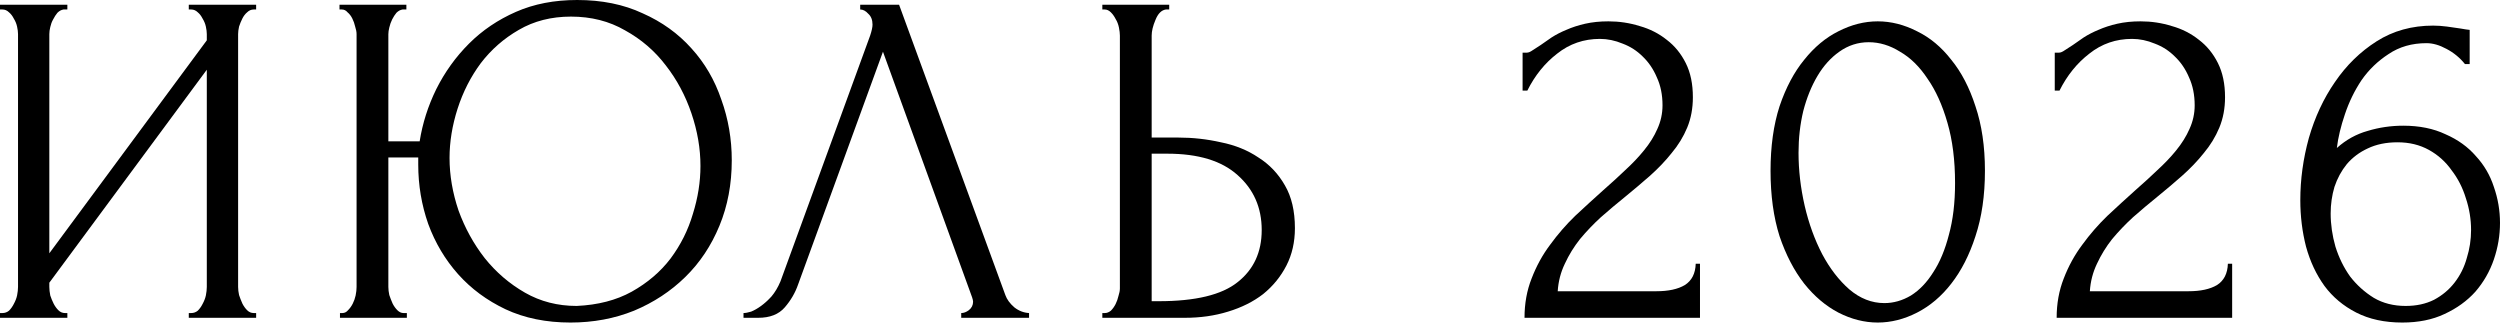 <?xml version="1.0" encoding="UTF-8"?> <svg xmlns="http://www.w3.org/2000/svg" viewBox="0 0 84.33 10.88" fill="none"><path d="M6.368 10.56H6.448C6.533 10.56 6.608 10.533 6.672 10.48C6.736 10.416 6.789 10.341 6.832 10.256C6.885 10.16 6.923 10.064 6.944 9.968C6.965 9.861 6.976 9.765 6.976 9.68V2.352L1.664 9.536V9.68C1.664 9.765 1.675 9.861 1.696 9.968C1.728 10.064 1.765 10.155 1.808 10.24C1.851 10.325 1.904 10.4 1.968 10.464C2.032 10.528 2.107 10.56 2.192 10.56H2.272V10.72H0V10.56H0.08C0.165 10.56 0.24 10.533 0.304 10.48C0.368 10.416 0.421 10.341 0.464 10.256C0.517 10.16 0.555 10.064 0.576 9.968C0.597 9.861 0.608 9.765 0.608 9.68V1.152C0.608 1.077 0.597 0.992 0.576 0.896C0.555 0.8 0.517 0.709 0.464 0.624C0.421 0.539 0.368 0.469 0.304 0.416C0.24 0.352 0.165 0.32 0.08 0.32H0V0.16H2.272V0.32H2.144C2.069 0.331 2 0.368 1.936 0.432C1.883 0.496 1.835 0.571 1.792 0.656C1.749 0.731 1.717 0.816 1.696 0.912C1.675 0.997 1.664 1.077 1.664 1.152V8.544L6.976 1.36V1.152C6.976 1.077 6.965 0.992 6.944 0.896C6.923 0.8 6.885 0.709 6.832 0.624C6.789 0.539 6.736 0.469 6.672 0.416C6.608 0.352 6.533 0.32 6.448 0.32H6.368V0.16H8.64V0.32H8.56C8.475 0.32 8.4 0.352 8.336 0.416C8.272 0.469 8.219 0.539 8.176 0.624C8.133 0.709 8.096 0.8 8.064 0.896C8.043 0.992 8.032 1.077 8.032 1.152V9.68C8.032 9.765 8.043 9.856 8.064 9.952C8.096 10.048 8.133 10.144 8.176 10.24C8.219 10.325 8.272 10.4 8.336 10.464C8.4 10.528 8.475 10.56 8.56 10.56H8.64V10.72H6.368V10.56Z" fill="black"></path><path d="M11.468 10.56H11.548C11.623 10.56 11.687 10.528 11.74 10.464C11.804 10.4 11.858 10.325 11.9 10.24C11.943 10.155 11.975 10.064 11.996 9.968C12.018 9.861 12.028 9.765 12.028 9.68V1.152C12.028 1.077 12.012 0.992 11.98 0.896C11.959 0.8 11.927 0.709 11.884 0.624C11.842 0.539 11.788 0.469 11.724 0.416C11.671 0.352 11.607 0.32 11.532 0.32H11.452V0.16H13.708V0.32H13.58C13.506 0.331 13.436 0.368 13.372 0.432C13.319 0.496 13.271 0.571 13.228 0.656C13.186 0.741 13.154 0.832 13.132 0.928C13.111 1.013 13.1 1.088 13.1 1.152V4.768H14.156C14.252 4.16 14.439 3.573 14.716 3.008C15.004 2.432 15.372 1.92 15.82 1.472C16.268 1.024 16.796 0.667 17.404 0.4C18.012 0.133 18.7 0 19.468 0C20.3 0 21.036 0.149 21.676 0.448C22.327 0.736 22.876 1.131 23.324 1.632C23.772 2.123 24.108 2.699 24.332 3.36C24.567 4.011 24.684 4.693 24.684 5.408C24.684 6.208 24.546 6.944 24.268 7.616C23.991 8.288 23.607 8.864 23.116 9.344C22.626 9.824 22.05 10.203 21.388 10.48C20.727 10.747 20.012 10.88 19.244 10.88C18.423 10.88 17.692 10.731 17.052 10.432C16.423 10.133 15.89 9.739 15.452 9.248C15.015 8.757 14.679 8.192 14.444 7.552C14.22 6.912 14.108 6.245 14.108 5.552V5.312H13.1V9.68C13.1 9.765 13.111 9.856 13.132 9.952C13.164 10.048 13.202 10.144 13.244 10.24C13.287 10.325 13.34 10.4 13.404 10.464C13.468 10.528 13.538 10.56 13.612 10.56H13.724V10.72H11.468V10.56ZM19.452 10.32C20.167 10.288 20.786 10.128 21.308 9.84C21.842 9.541 22.279 9.168 22.62 8.72C22.962 8.261 23.212 7.76 23.372 7.216C23.543 6.672 23.628 6.133 23.628 5.6C23.628 5.013 23.527 4.421 23.324 3.824C23.122 3.227 22.834 2.688 22.46 2.208C22.087 1.717 21.628 1.323 21.084 1.024C20.551 0.715 19.943 0.56 19.26 0.56C18.599 0.56 18.012 0.709 17.5 1.008C16.999 1.296 16.572 1.669 16.22 2.128C15.879 2.587 15.618 3.099 15.436 3.664C15.255 4.229 15.164 4.784 15.164 5.328C15.164 5.915 15.266 6.507 15.468 7.104C15.682 7.691 15.975 8.224 16.348 8.704C16.732 9.184 17.186 9.573 17.708 9.872C18.231 10.171 18.812 10.32 19.452 10.32Z" fill="black"></path><path d="M26.92 9.6C26.824 9.877 26.675 10.133 26.472 10.368C26.269 10.603 25.971 10.72 25.576 10.72H25.08V10.56C25.144 10.56 25.229 10.544 25.336 10.512C25.443 10.469 25.555 10.405 25.672 10.32C25.789 10.235 25.907 10.128 26.024 10C26.141 9.861 26.243 9.691 26.328 9.488L29.352 1.2C29.405 1.04 29.432 0.917 29.432 0.832C29.432 0.672 29.384 0.549 29.288 0.464C29.203 0.368 29.112 0.32 29.016 0.32V0.16H30.328L33.912 9.952C33.965 10.101 34.067 10.24 34.216 10.368C34.365 10.485 34.531 10.549 34.712 10.56V10.72H32.424V10.56C32.509 10.56 32.595 10.528 32.68 10.464C32.776 10.389 32.824 10.293 32.824 10.176C32.824 10.144 32.813 10.096 32.792 10.032L29.784 1.744L26.92 9.6Z" fill="black"></path><path d="M37.184 10.56H37.264C37.338 10.56 37.408 10.533 37.472 10.48C37.536 10.416 37.589 10.341 37.632 10.256C37.675 10.171 37.706 10.08 37.728 9.984C37.76 9.888 37.776 9.803 37.776 9.728V1.2C37.776 1.125 37.765 1.035 37.744 0.928C37.722 0.821 37.685 0.725 37.632 0.64C37.589 0.555 37.536 0.48 37.472 0.416C37.408 0.352 37.338 0.32 37.264 0.32H37.184V0.16H39.44V0.32H39.328C39.178 0.341 39.061 0.459 38.976 0.672C38.89 0.875 38.848 1.051 38.848 1.2V4.64H39.744C40.234 4.64 40.714 4.693 41.184 4.8C41.664 4.896 42.085 5.067 42.448 5.312C42.821 5.547 43.12 5.861 43.344 6.256C43.568 6.64 43.68 7.12 43.68 7.696C43.68 8.165 43.584 8.587 43.392 8.96C43.2 9.333 42.938 9.653 42.608 9.92C42.277 10.176 41.883 10.373 41.424 10.512C40.976 10.651 40.49 10.72 39.968 10.72H37.184V10.56ZM39.088 10.16C40.325 10.16 41.21 9.947 41.744 9.52C42.288 9.093 42.56 8.507 42.56 7.76C42.56 7.003 42.288 6.384 41.744 5.904C41.21 5.424 40.421 5.184 39.376 5.184H38.848V10.16H39.088Z" fill="black"></path><path d="M51.36 1.776H51.504C51.558 1.776 51.622 1.749 51.697 1.696C51.782 1.643 51.872 1.584 51.969 1.52C52.075 1.445 52.198 1.36 52.337 1.264C52.486 1.168 52.651 1.083 52.833 1.008C53.024 0.923 53.238 0.853 53.472 0.8C53.707 0.747 53.968 0.72 54.256 0.72C54.619 0.72 54.971 0.773 55.313 0.88C55.654 0.976 55.958 1.131 56.224 1.344C56.491 1.547 56.704 1.808 56.864 2.128C57.025 2.448 57.104 2.832 57.104 3.28C57.104 3.653 57.041 3.995 56.913 4.304C56.785 4.613 56.608 4.901 56.384 5.168C56.171 5.435 55.926 5.691 55.649 5.936C55.382 6.171 55.104 6.405 54.817 6.64C54.539 6.864 54.267 7.093 54 7.328C53.744 7.563 53.51 7.808 53.297 8.064C53.094 8.32 52.923 8.597 52.785 8.896C52.646 9.184 52.566 9.493 52.545 9.824H55.872C56.278 9.824 56.598 9.755 56.832 9.616C57.067 9.467 57.19 9.227 57.2 8.896H57.344V10.72H51.425C51.425 10.24 51.504 9.797 51.665 9.392C51.825 8.976 52.032 8.597 52.289 8.256C52.545 7.904 52.827 7.579 53.136 7.28C53.457 6.981 53.771 6.693 54.081 6.416C54.337 6.192 54.582 5.968 54.817 5.744C55.062 5.52 55.275 5.296 55.456 5.072C55.649 4.837 55.798 4.597 55.905 4.352C56.022 4.096 56.08 3.829 56.08 3.552C56.08 3.2 56.017 2.885 55.888 2.608C55.771 2.331 55.611 2.096 55.409 1.904C55.216 1.712 54.992 1.568 54.736 1.472C54.48 1.365 54.224 1.312 53.968 1.312C53.425 1.312 52.945 1.477 52.528 1.808C52.112 2.128 51.776 2.544 51.52 3.056H51.36V1.776Z" fill="black"></path><path d="M59.724 5.76C59.724 4.939 59.825 4.213 60.028 3.584C60.241 2.955 60.519 2.432 60.86 2.016C61.201 1.589 61.585 1.269 62.012 1.056C62.449 0.832 62.892 0.72 63.34 0.72C63.788 0.72 64.231 0.832 64.668 1.056C65.105 1.269 65.489 1.589 65.82 2.016C66.161 2.432 66.433 2.955 66.636 3.584C66.849 4.213 66.956 4.939 66.956 5.76C66.956 6.592 66.849 7.328 66.636 7.968C66.433 8.597 66.161 9.131 65.82 9.568C65.489 9.995 65.105 10.32 64.668 10.544C64.231 10.768 63.788 10.88 63.34 10.88C62.892 10.88 62.449 10.768 62.012 10.544C61.585 10.32 61.201 9.995 60.86 9.568C60.519 9.131 60.241 8.597 60.028 7.968C59.825 7.328 59.724 6.592 59.724 5.76ZM65.948 6.176C65.948 5.408 65.863 4.731 65.692 4.144C65.521 3.547 65.297 3.051 65.02 2.656C64.753 2.251 64.444 1.947 64.092 1.744C63.751 1.531 63.399 1.424 63.036 1.424C62.673 1.424 62.343 1.531 62.044 1.744C61.756 1.947 61.511 2.219 61.308 2.56C61.105 2.901 60.945 3.296 60.828 3.744C60.721 4.192 60.668 4.661 60.668 5.152C60.668 5.739 60.737 6.336 60.876 6.944C61.015 7.541 61.212 8.085 61.468 8.576C61.724 9.056 62.028 9.451 62.38 9.76C62.743 10.069 63.137 10.224 63.564 10.224C63.873 10.224 64.172 10.139 64.46 9.968C64.748 9.787 64.999 9.525 65.212 9.184C65.436 8.843 65.612 8.421 65.74 7.92C65.879 7.419 65.948 6.837 65.948 6.176Z" fill="black"></path><path d="M69.311 1.776H69.455C69.508 1.776 69.572 1.749 69.647 1.696C69.733 1.643 69.823 1.584 69.919 1.52C70.026 1.445 70.148 1.36 70.287 1.264C70.436 1.168 70.602 1.083 70.783 1.008C70.975 0.923 71.188 0.853 71.423 0.8C71.658 0.747 71.919 0.72 72.207 0.72C72.57 0.72 72.922 0.773 73.263 0.88C73.605 0.976 73.908 1.131 74.175 1.344C74.442 1.547 74.655 1.808 74.815 2.128C74.975 2.448 75.055 2.832 75.055 3.28C75.055 3.653 74.991 3.995 74.863 4.304C74.735 4.613 74.559 4.901 74.335 5.168C74.122 5.435 73.876 5.691 73.599 5.936C73.333 6.171 73.055 6.405 72.767 6.64C72.49 6.864 72.218 7.093 71.951 7.328C71.695 7.563 71.461 7.808 71.247 8.064C71.044 8.32 70.874 8.597 70.735 8.896C70.597 9.184 70.516 9.493 70.495 9.824H73.823C74.229 9.824 74.548 9.755 74.783 9.616C75.018 9.467 75.14 9.227 75.151 8.896H75.295V10.72H69.375C69.375 10.24 69.455 9.797 69.615 9.392C69.775 8.976 69.983 8.597 70.239 8.256C70.495 7.904 70.778 7.579 71.087 7.28C71.407 6.981 71.722 6.693 72.031 6.416C72.287 6.192 72.532 5.968 72.767 5.744C73.012 5.52 73.226 5.296 73.407 5.072C73.599 4.837 73.748 4.597 73.855 4.352C73.973 4.096 74.031 3.829 74.031 3.552C74.031 3.2 73.967 2.885 73.839 2.608C73.722 2.331 73.562 2.096 73.359 1.904C73.167 1.712 72.943 1.568 72.687 1.472C72.431 1.365 72.175 1.312 71.919 1.312C71.375 1.312 70.895 1.477 70.479 1.808C70.063 2.128 69.727 2.544 69.471 3.056H69.311V1.776Z" fill="black"></path><path d="M80.874 4.8C80.49 4.8 80.155 4.869 79.866 5.008C79.589 5.136 79.354 5.312 79.163 5.536C78.981 5.76 78.842 6.016 78.746 6.304C78.661 6.592 78.618 6.891 78.618 7.2C78.618 7.573 78.672 7.947 78.779 8.32C78.896 8.693 79.061 9.029 79.275 9.328C79.498 9.616 79.765 9.856 80.075 10.048C80.384 10.229 80.741 10.32 81.147 10.32C81.509 10.32 81.829 10.251 82.106 10.112C82.384 9.963 82.613 9.771 82.795 9.536C82.986 9.291 83.125 9.013 83.21 8.704C83.307 8.395 83.354 8.08 83.354 7.76C83.354 7.397 83.296 7.04 83.179 6.688C83.072 6.336 82.912 6.021 82.698 5.744C82.496 5.456 82.24 5.227 81.931 5.056C81.621 4.885 81.269 4.8 80.874 4.8ZM83.147 2.16C82.976 1.947 82.768 1.776 82.523 1.648C82.288 1.52 82.064 1.456 81.85 1.456C81.36 1.456 80.933 1.579 80.571 1.824C80.208 2.059 79.904 2.352 79.659 2.704C79.424 3.056 79.237 3.44 79.098 3.856C78.96 4.261 78.869 4.64 78.827 4.992C79.136 4.715 79.482 4.523 79.866 4.416C80.25 4.299 80.651 4.24 81.067 4.24C81.61 4.24 82.085 4.336 82.49 4.528C82.907 4.709 83.248 4.955 83.515 5.264C83.792 5.563 83.995 5.909 84.123 6.304C84.261 6.699 84.33 7.104 84.33 7.52C84.33 7.936 84.261 8.347 84.123 8.752C83.984 9.157 83.776 9.52 83.499 9.84C83.221 10.149 82.874 10.4 82.458 10.592C82.053 10.784 81.578 10.88 81.035 10.88C80.437 10.88 79.92 10.768 79.482 10.544C79.045 10.32 78.688 10.021 78.411 9.648C78.133 9.264 77.925 8.821 77.787 8.32C77.659 7.819 77.594 7.296 77.594 6.752C77.594 6.048 77.691 5.349 77.882 4.656C78.085 3.952 78.378 3.323 78.762 2.768C79.147 2.203 79.616 1.744 80.171 1.392C80.725 1.04 81.36 0.864 82.074 0.864C82.224 0.864 82.379 0.875 82.539 0.896C82.709 0.917 82.858 0.939 82.986 0.96C83.051 0.971 83.114 0.981 83.179 0.992C83.253 1.003 83.296 1.008 83.307 1.008V2.16H83.147Z" fill="black"></path></svg> 
